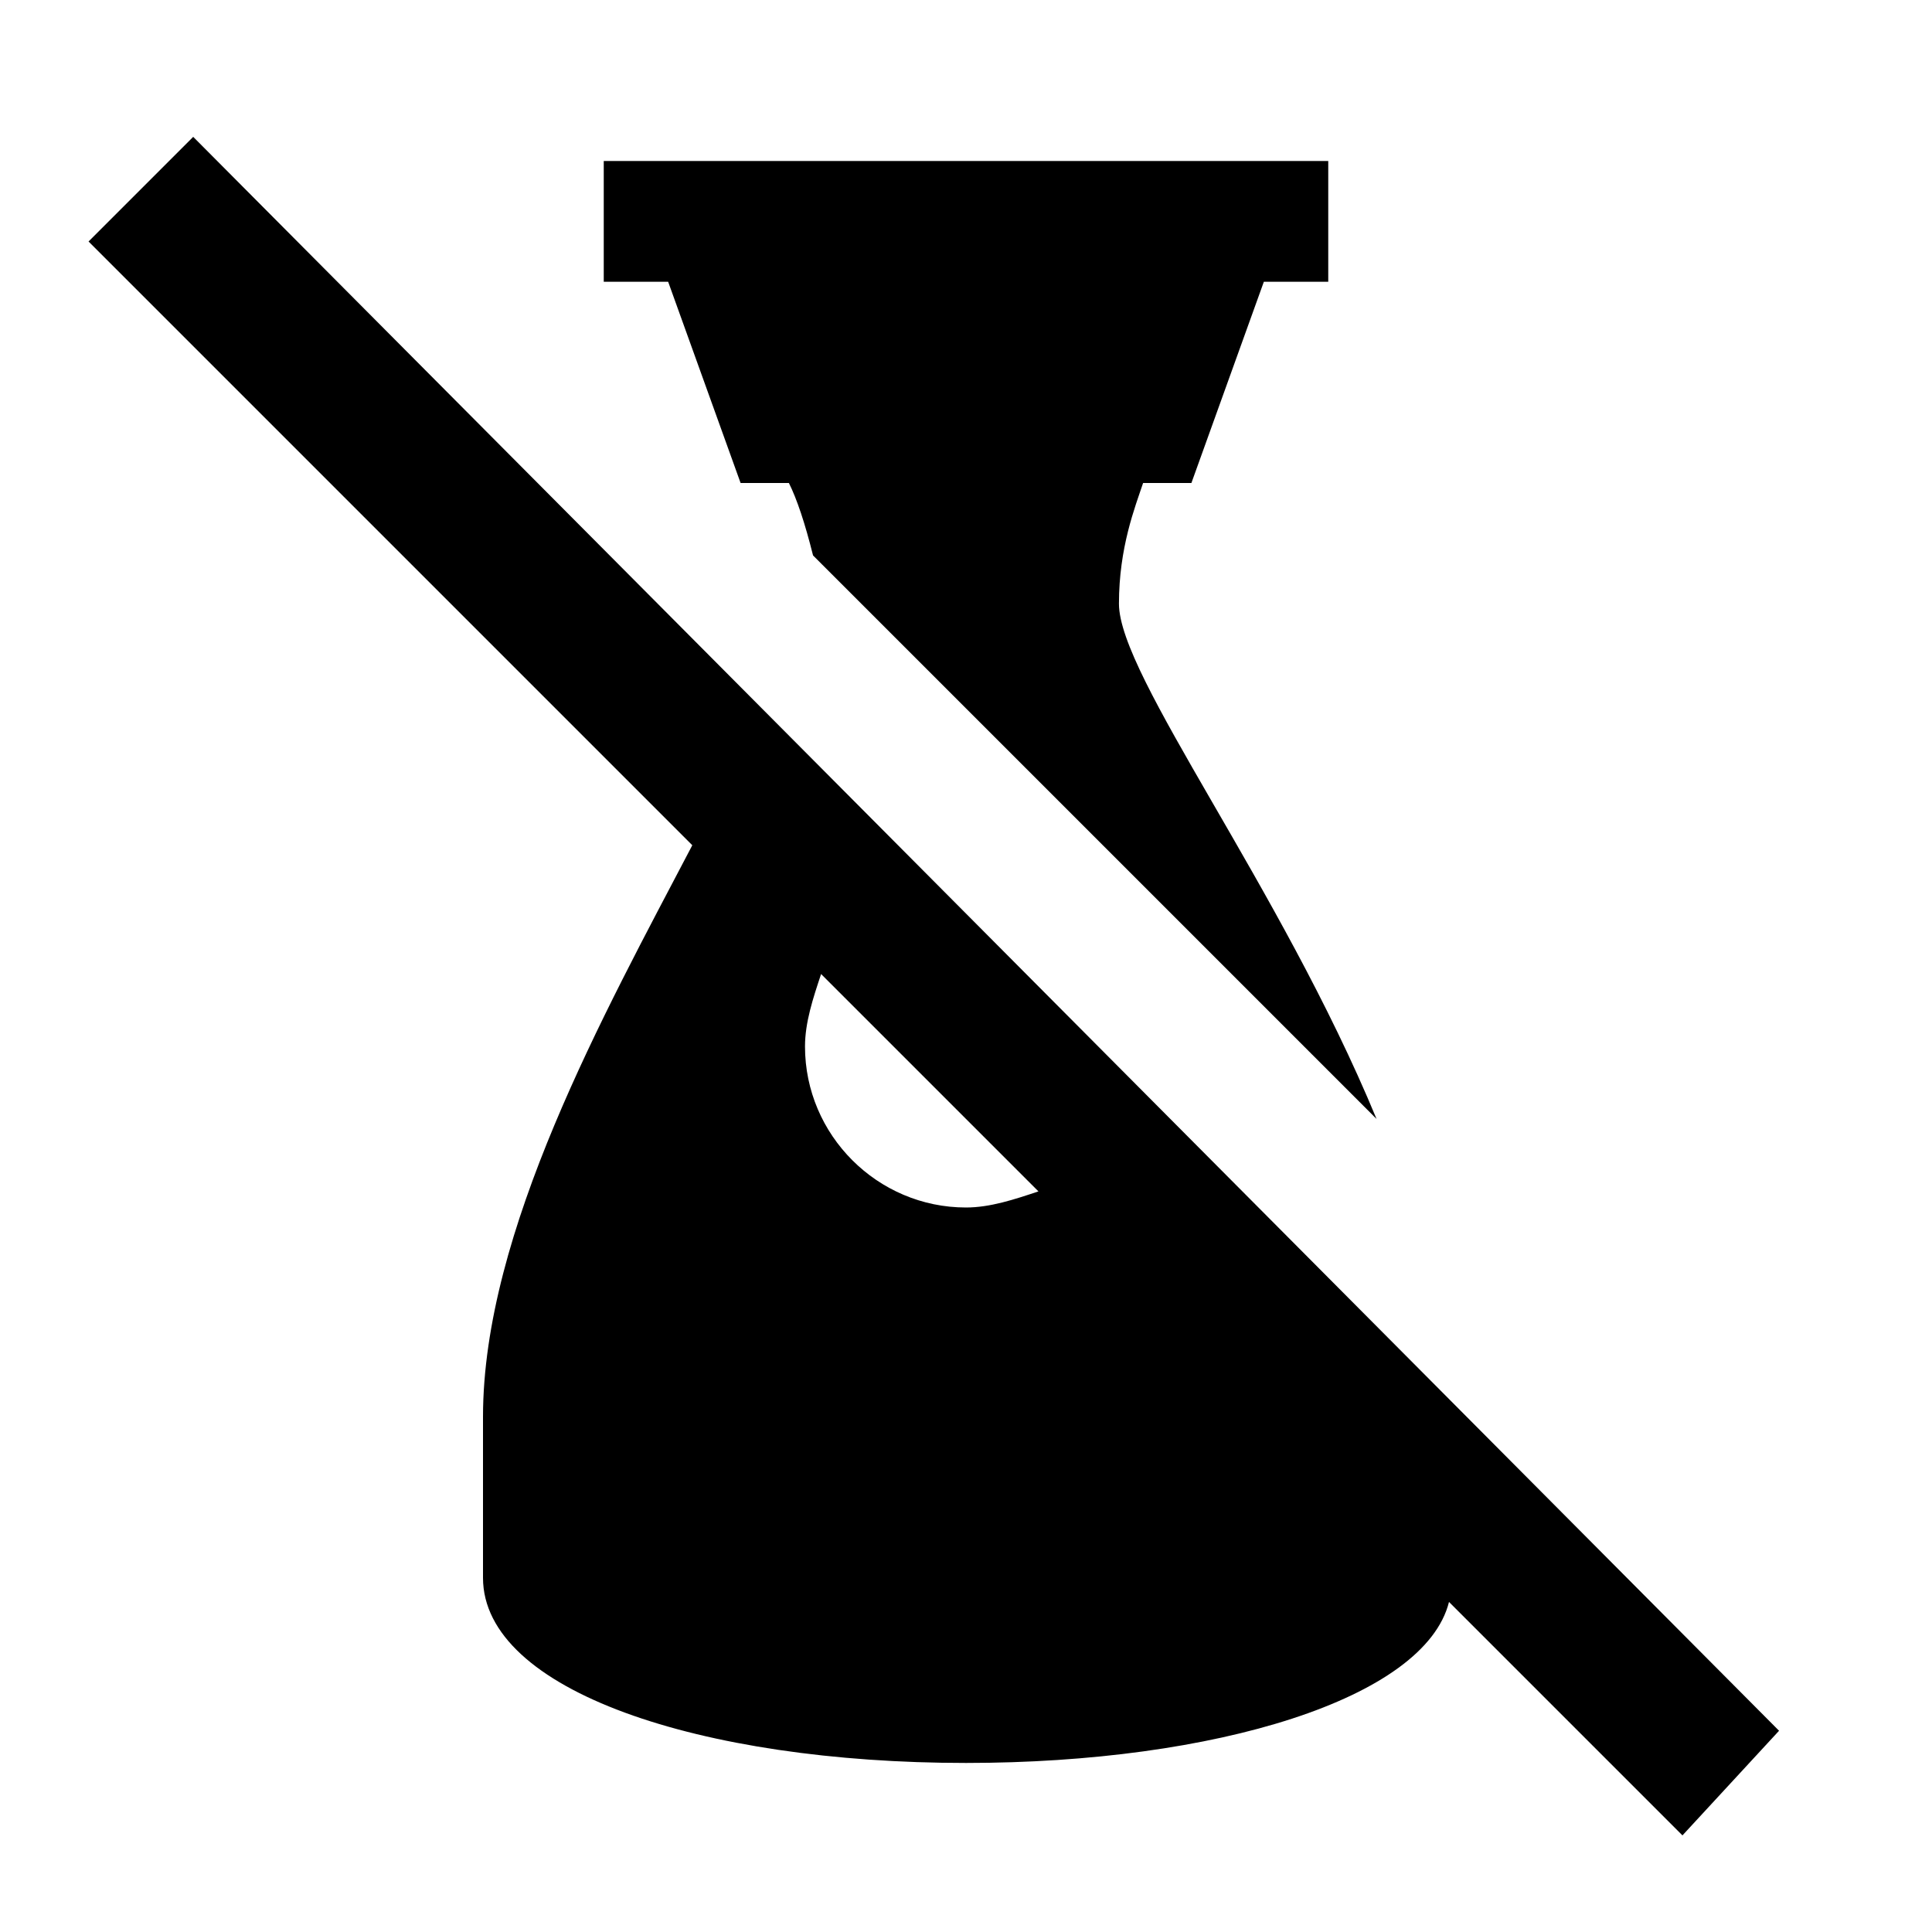 <?xml version="1.0" encoding="utf-8"?>
<!-- Generator: www.svgicons.com -->
<svg xmlns="http://www.w3.org/2000/svg" width="800" height="800" viewBox="0 0 24 24">
<path fill="currentColor" d="M22.1 21.5L2.4 1.7L1.1 3l7.5 7.5C7.5 12.6 6 15.3 6 17.6v2c0 1.4 2.7 2.3 6 2.3c3.1 0 5.7-.8 6-2l2.9 2.9zM12 15c-1.1 0-2-.9-2-2c0-.3.1-.6.2-.9l2.7 2.7c-.3.1-.6.2-.9.2M8.3 3.5h-.8V2h9v1.5h-.8L14.8 6h-.6c-.1.3-.3.8-.3 1.5c0 .9 2 3.5 3.2 6.4l-7-7q-.15-.6-.3-.9h-.6z"/>
</svg>